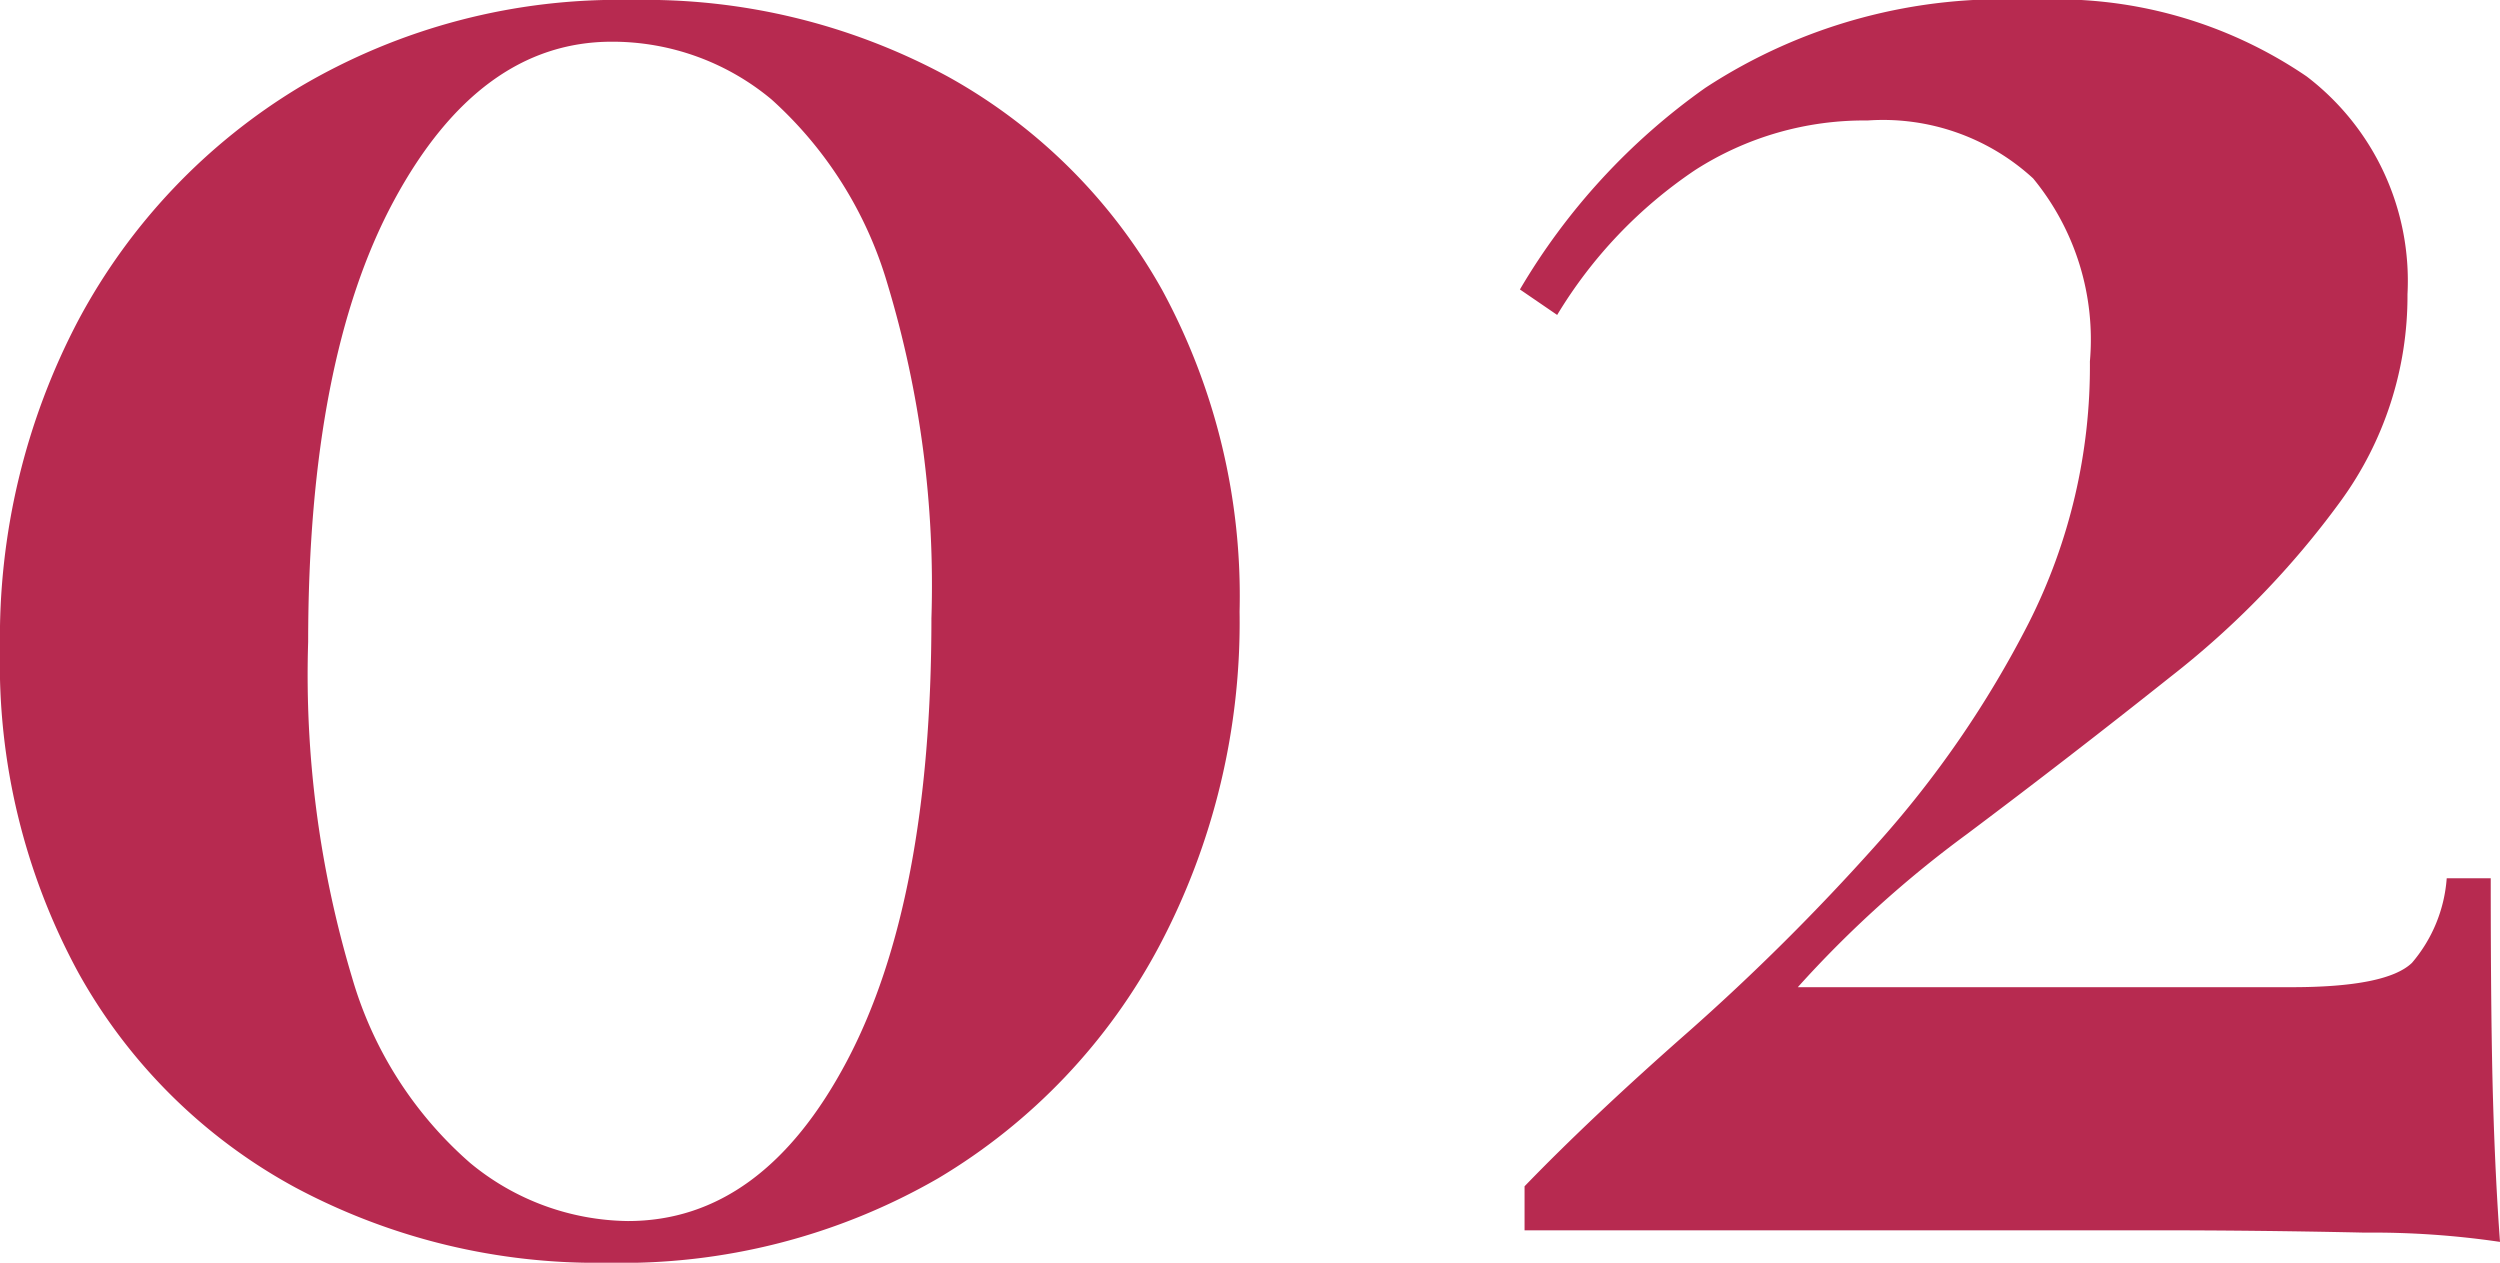 <svg xmlns="http://www.w3.org/2000/svg" width="60.424" height="30.52" viewBox="0 0 60.424 30.52"><path d="M15.288 0a15.338 15.338 0 017.616 1.848A13.341 13.341 0 0128.084 7a15.5 15.5 0 011.876 7.784 16.72 16.72 0 01-1.932 8.064 14.372 14.372 0 01-5.348 5.628 15.3 15.3 0 01-8.012 2.044 15.453 15.453 0 01-7.532-1.82A13.184 13.184 0 011.9 23.52 15.632 15.632 0 010 15.68a16.472 16.472 0 011.9-7.952A14.614 14.614 0 017.248 2.1a15.128 15.128 0 018.04-2.1zm-.5 1.008q-3.192 0-5.264 3.836T7.448 15.512a25.462 25.462 0 001.064 8.124 9.41 9.41 0 002.856 4.476 6.083 6.083 0 003.808 1.4q3.248 0 5.292-3.864t2.044-10.7a25.2 25.2 0 00-1.064-8.092 9.64 9.64 0 00-2.8-4.452 6.005 6.005 0 00-3.864-1.396zM49.116 0a10.734 10.734 0 016.636 1.848 6.215 6.215 0 012.436 5.264 8.416 8.416 0 01-1.624 5.012 21.225 21.225 0 01-4.096 4.228q-2.464 1.96-4.928 3.808a26.942 26.942 0 00-4.088 3.7h11.932q2.3 0 2.912-.588a3.539 3.539 0 00.84-2.044H60.2q0 3.472.056 5.376t.168 3.412a21.156 21.156 0 00-3.276-.224q-2.548-.056-5.068-.056H36.848v-1.064q1.624-1.68 3.948-3.724a54.294 54.294 0 004.536-4.512 25.034 25.034 0 003.7-5.376 13.735 13.735 0 001.48-6.324 6.127 6.127 0 00-1.372-4.424 5.36 5.36 0 00-4-1.4 7.563 7.563 0 00-4.172 1.2 11.148 11.148 0 00-3.332 3.5l-.9-.616a15.733 15.733 0 014.48-4.872A13.119 13.119 0 0149.112 0z" fill="#b72a50"/></svg>